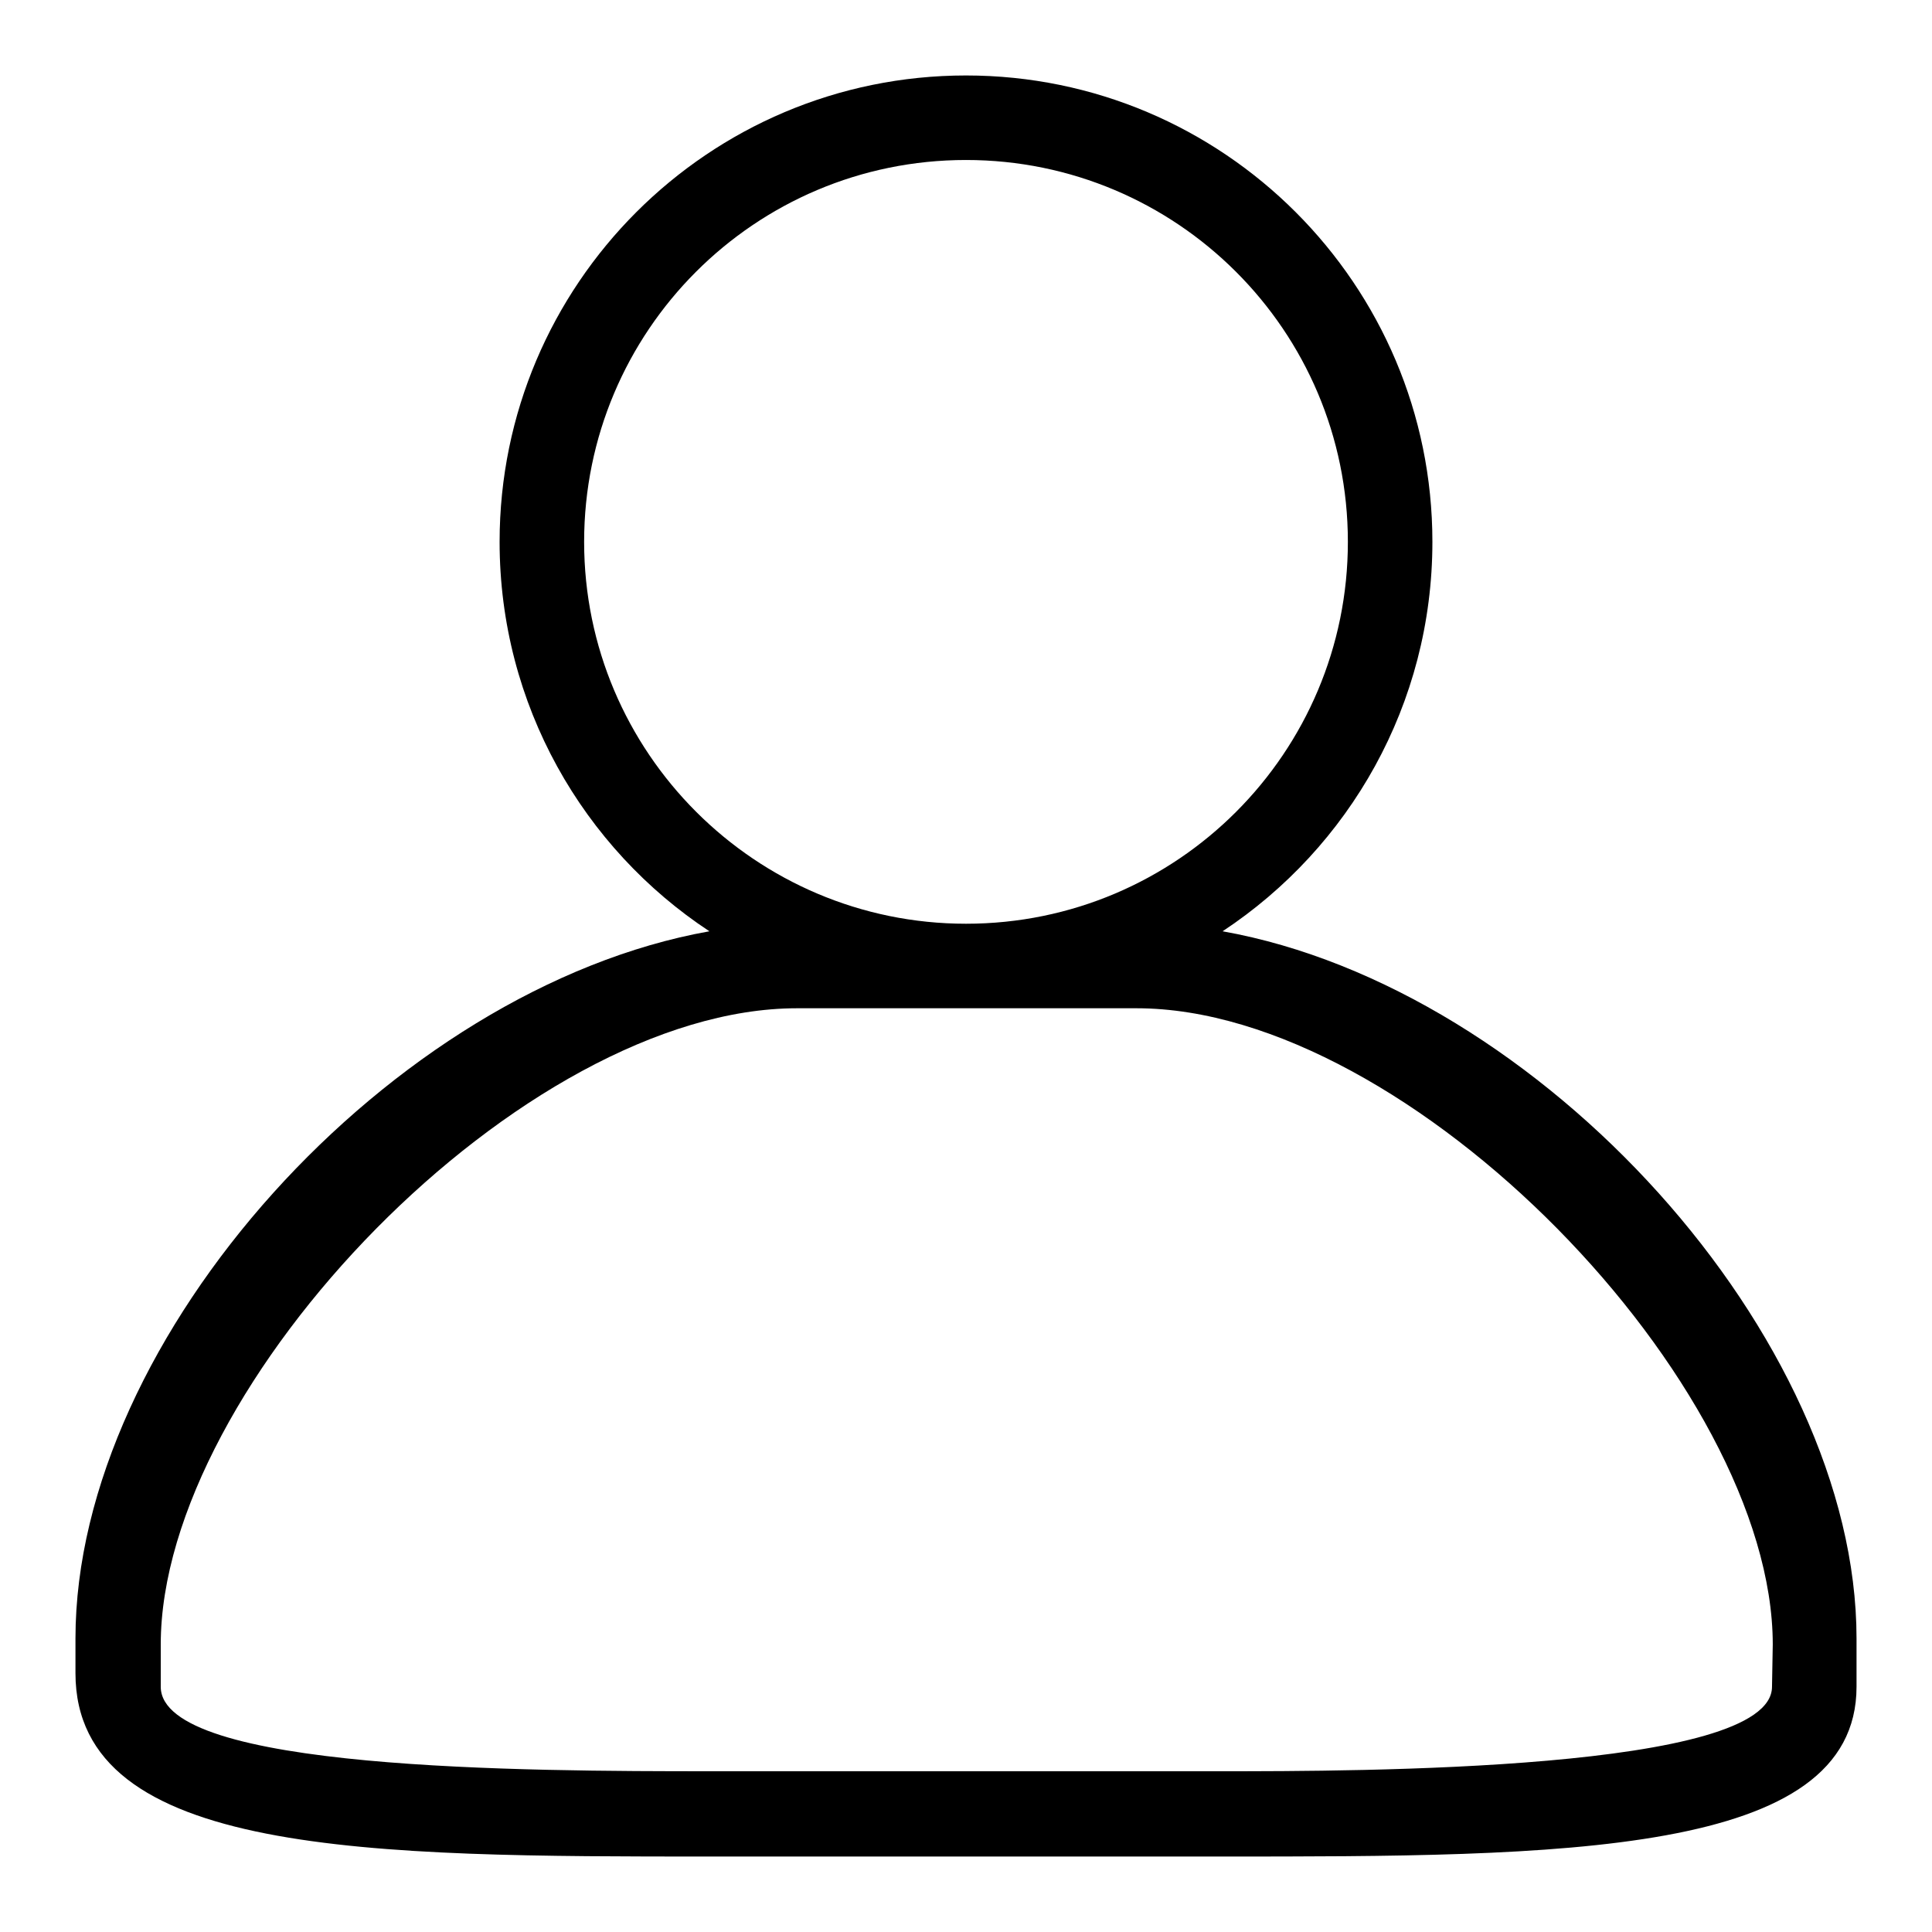 <?xml version="1.0" encoding="utf-8"?>
<!-- Svg Vector Icons : http://www.onlinewebfonts.com/icon -->
<!DOCTYPE svg PUBLIC "-//W3C//DTD SVG 1.1//EN" "http://www.w3.org/Graphics/SVG/1.1/DTD/svg11.dtd">
<svg version="1.1" xmlns="http://www.w3.org/2000/svg" xmlns:xlink="http://www.w3.org/1999/xlink" x="0px" y="0px" viewBox="0 0 256 256" enable-background="new 0 0 256 256" xml:space="preserve">
<g><g><path fill="#000000" d="M162,123.4c16.8-11.1,27.8-30.1,27.8-51.6c0-34.1-27.7-61.8-61.8-61.8c-34.1,0-61.8,27.7-61.8,61.8c0,21.6,11.1,40.6,27.8,51.6c-42.1,7.5-84,53.7-84,93.7v4.6C10,246,49.3,246,94.3,246h67.4c45,0,84.3,0,84.3-22.5v-6.4C246,177.2,204.1,130.9,162,123.4z M77.4,71.8c0-27.9,22.6-50.6,50.6-50.6c27.9,0,50.6,22.6,50.6,50.6c0,27.9-22.6,50.6-50.6,50.6C100.1,122.4,77.4,99.7,77.4,71.8z M234.8,223.5c0,11.2-55.1,11.2-73,11.2H94.3c-24.6,0-73-0.1-73-11.2v-5.6c0-34.5,48-84.3,84.3-84.3h45c36.3,0,84.3,49.8,84.3,84.3L234.8,223.5L234.8,223.5z"/></g></g>
</svg>
